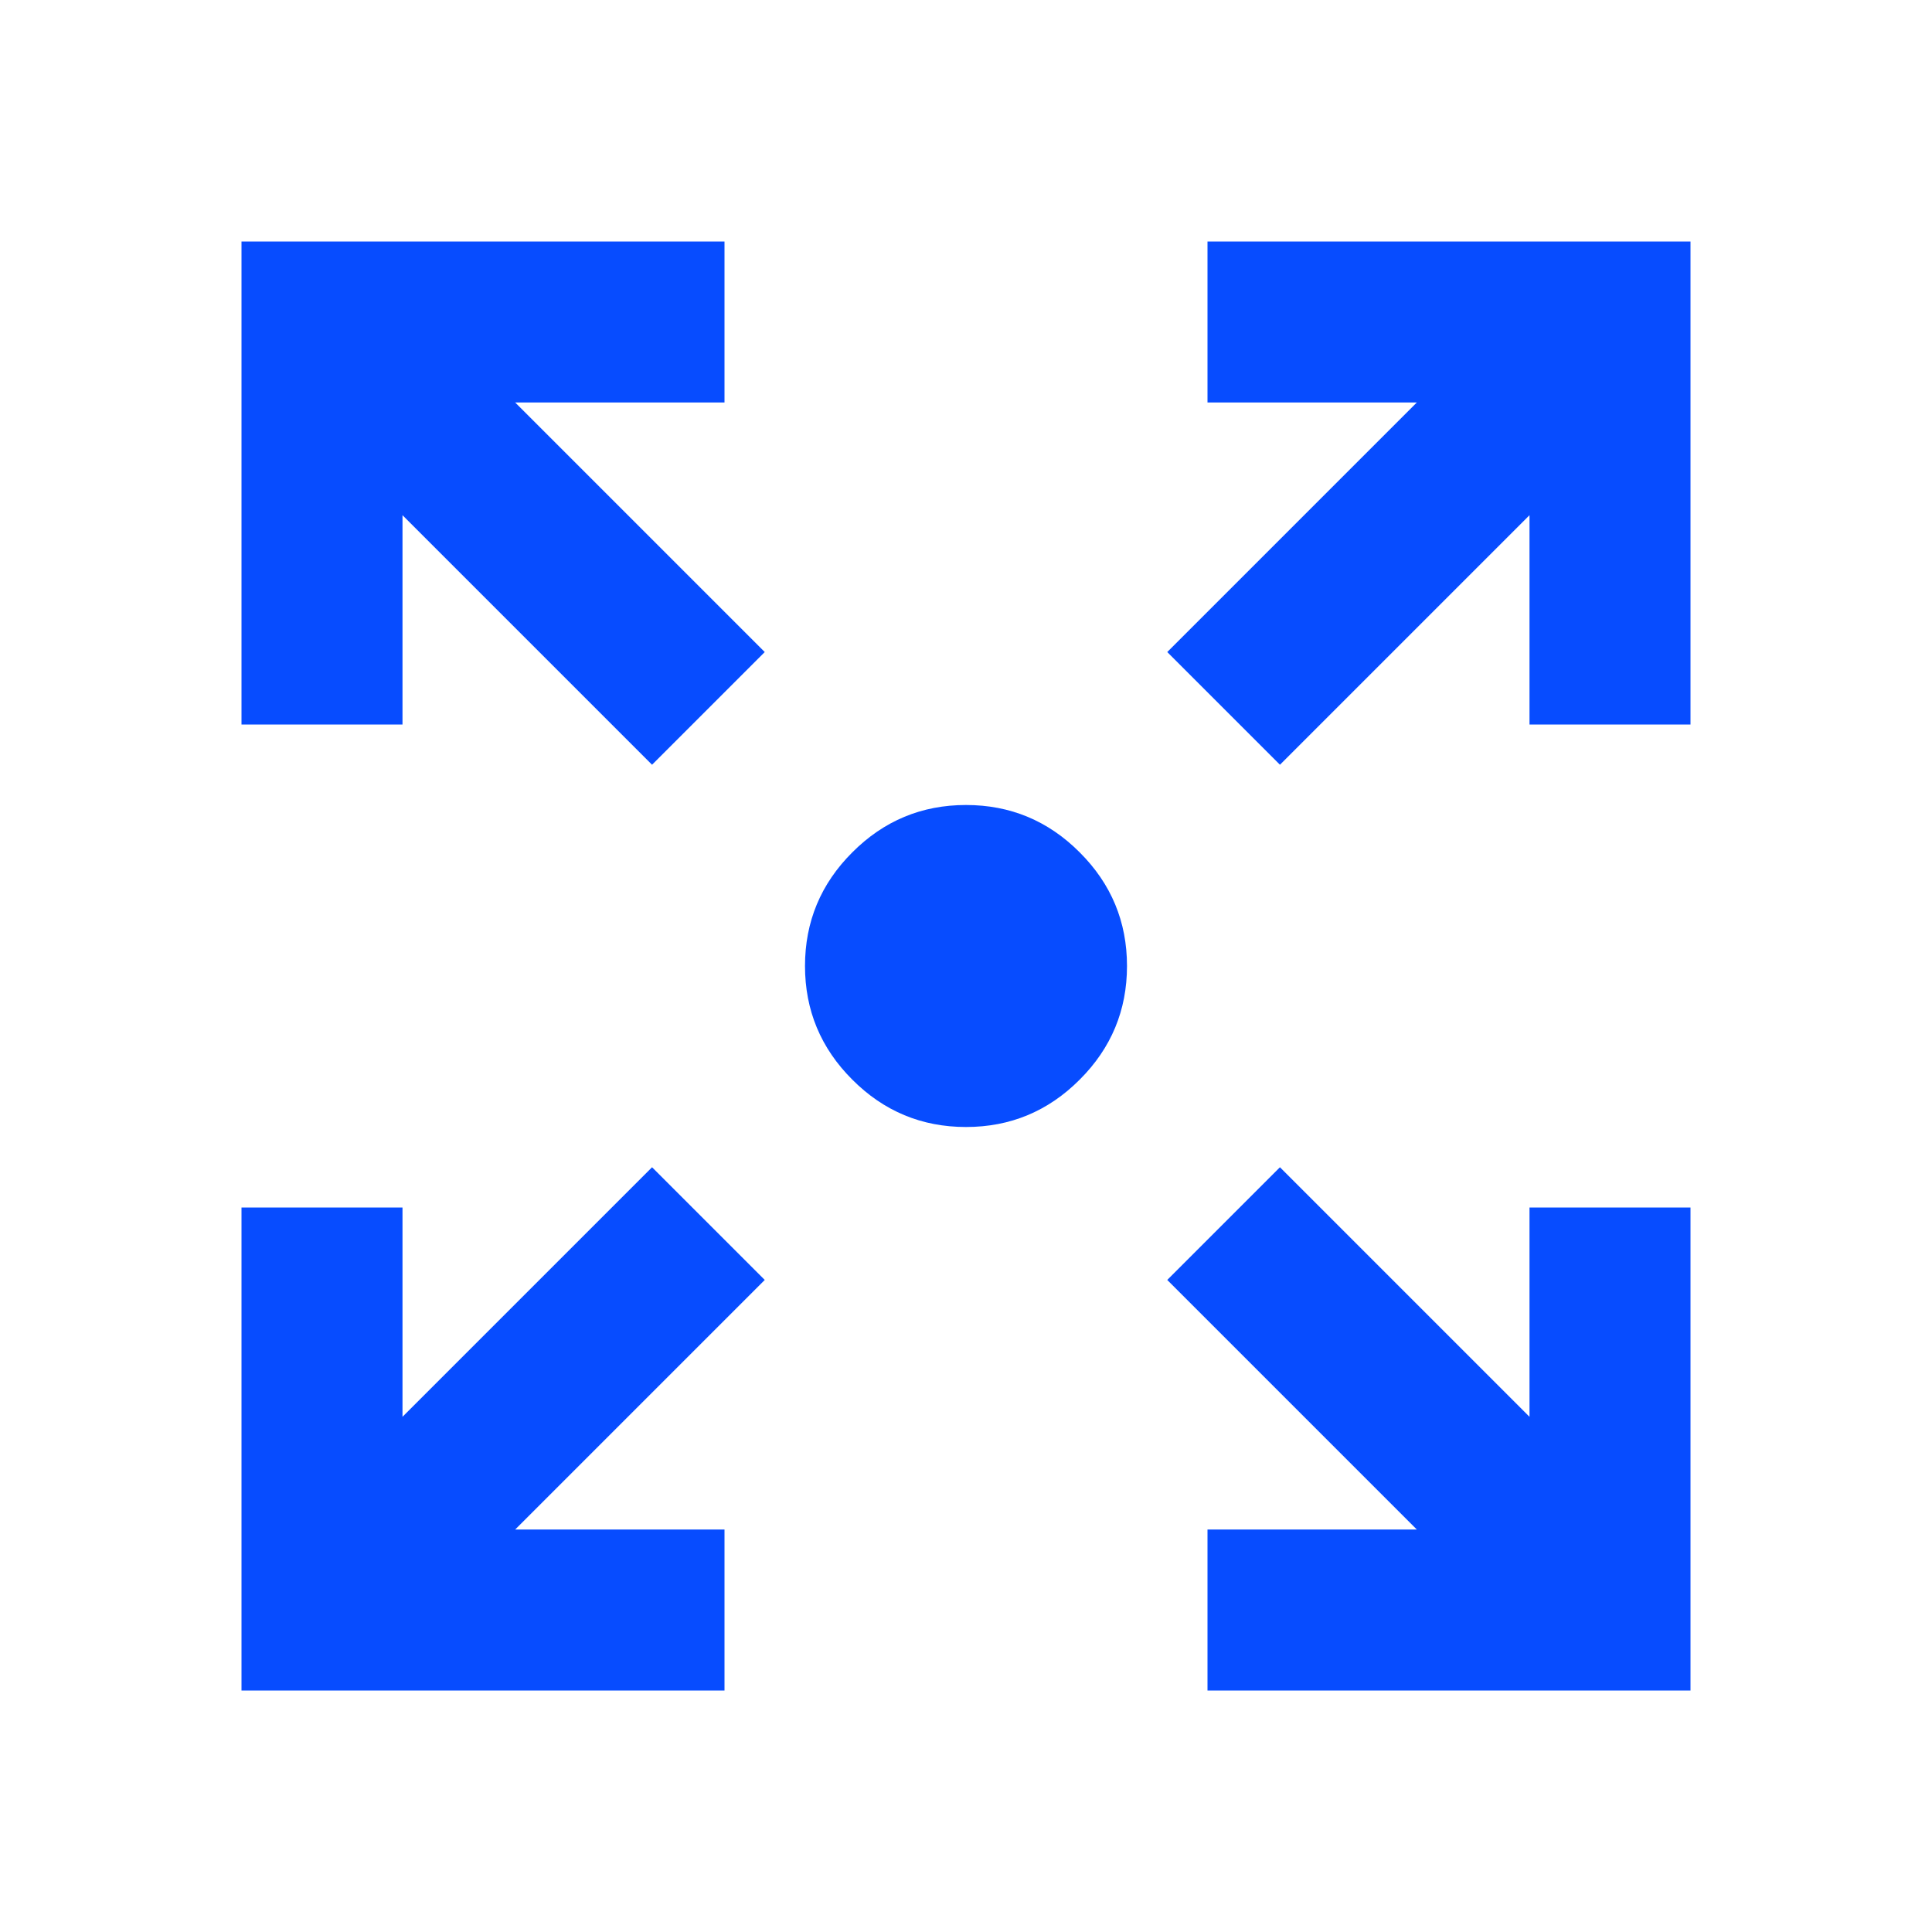<svg width="24" height="24" viewBox="0 0 24 24" fill="none" xmlns="http://www.w3.org/2000/svg">
<mask id="mask0_40_756" style="mask-type:alpha" maskUnits="userSpaceOnUse" x="0" y="0" width="24" height="24">
<rect width="24" height="24" fill="#D9D9D9"/>
</mask>
<g mask="url(#mask0_40_756)">
<path d="M3 21V15H5V17.6L8.1 14.5L9.5 15.9L6.4 19H9V21H3ZM15 21V19H17.6L14.5 15.9L15.9 14.5L19 17.6V15H21V21H15ZM8.1 9.5L5 6.4V9H3V3H9V5H6.4L9.5 8.1L8.1 9.5ZM15.9 9.5L14.5 8.1L17.6 5H15V3H21V9H19V6.4L15.9 9.5ZM12 14C11.45 14 10.979 13.804 10.588 13.412C10.196 13.021 10 12.55 10 12C10 11.45 10.196 10.979 10.588 10.588C10.979 10.196 11.45 10 12 10C12.55 10 13.021 10.196 13.412 10.588C13.804 10.979 14 11.45 14 12C14 12.55 13.804 13.021 13.412 13.412C13.021 13.804 12.55 14 12 14Z" fill="#074CFF"/>
</g>
</svg>
